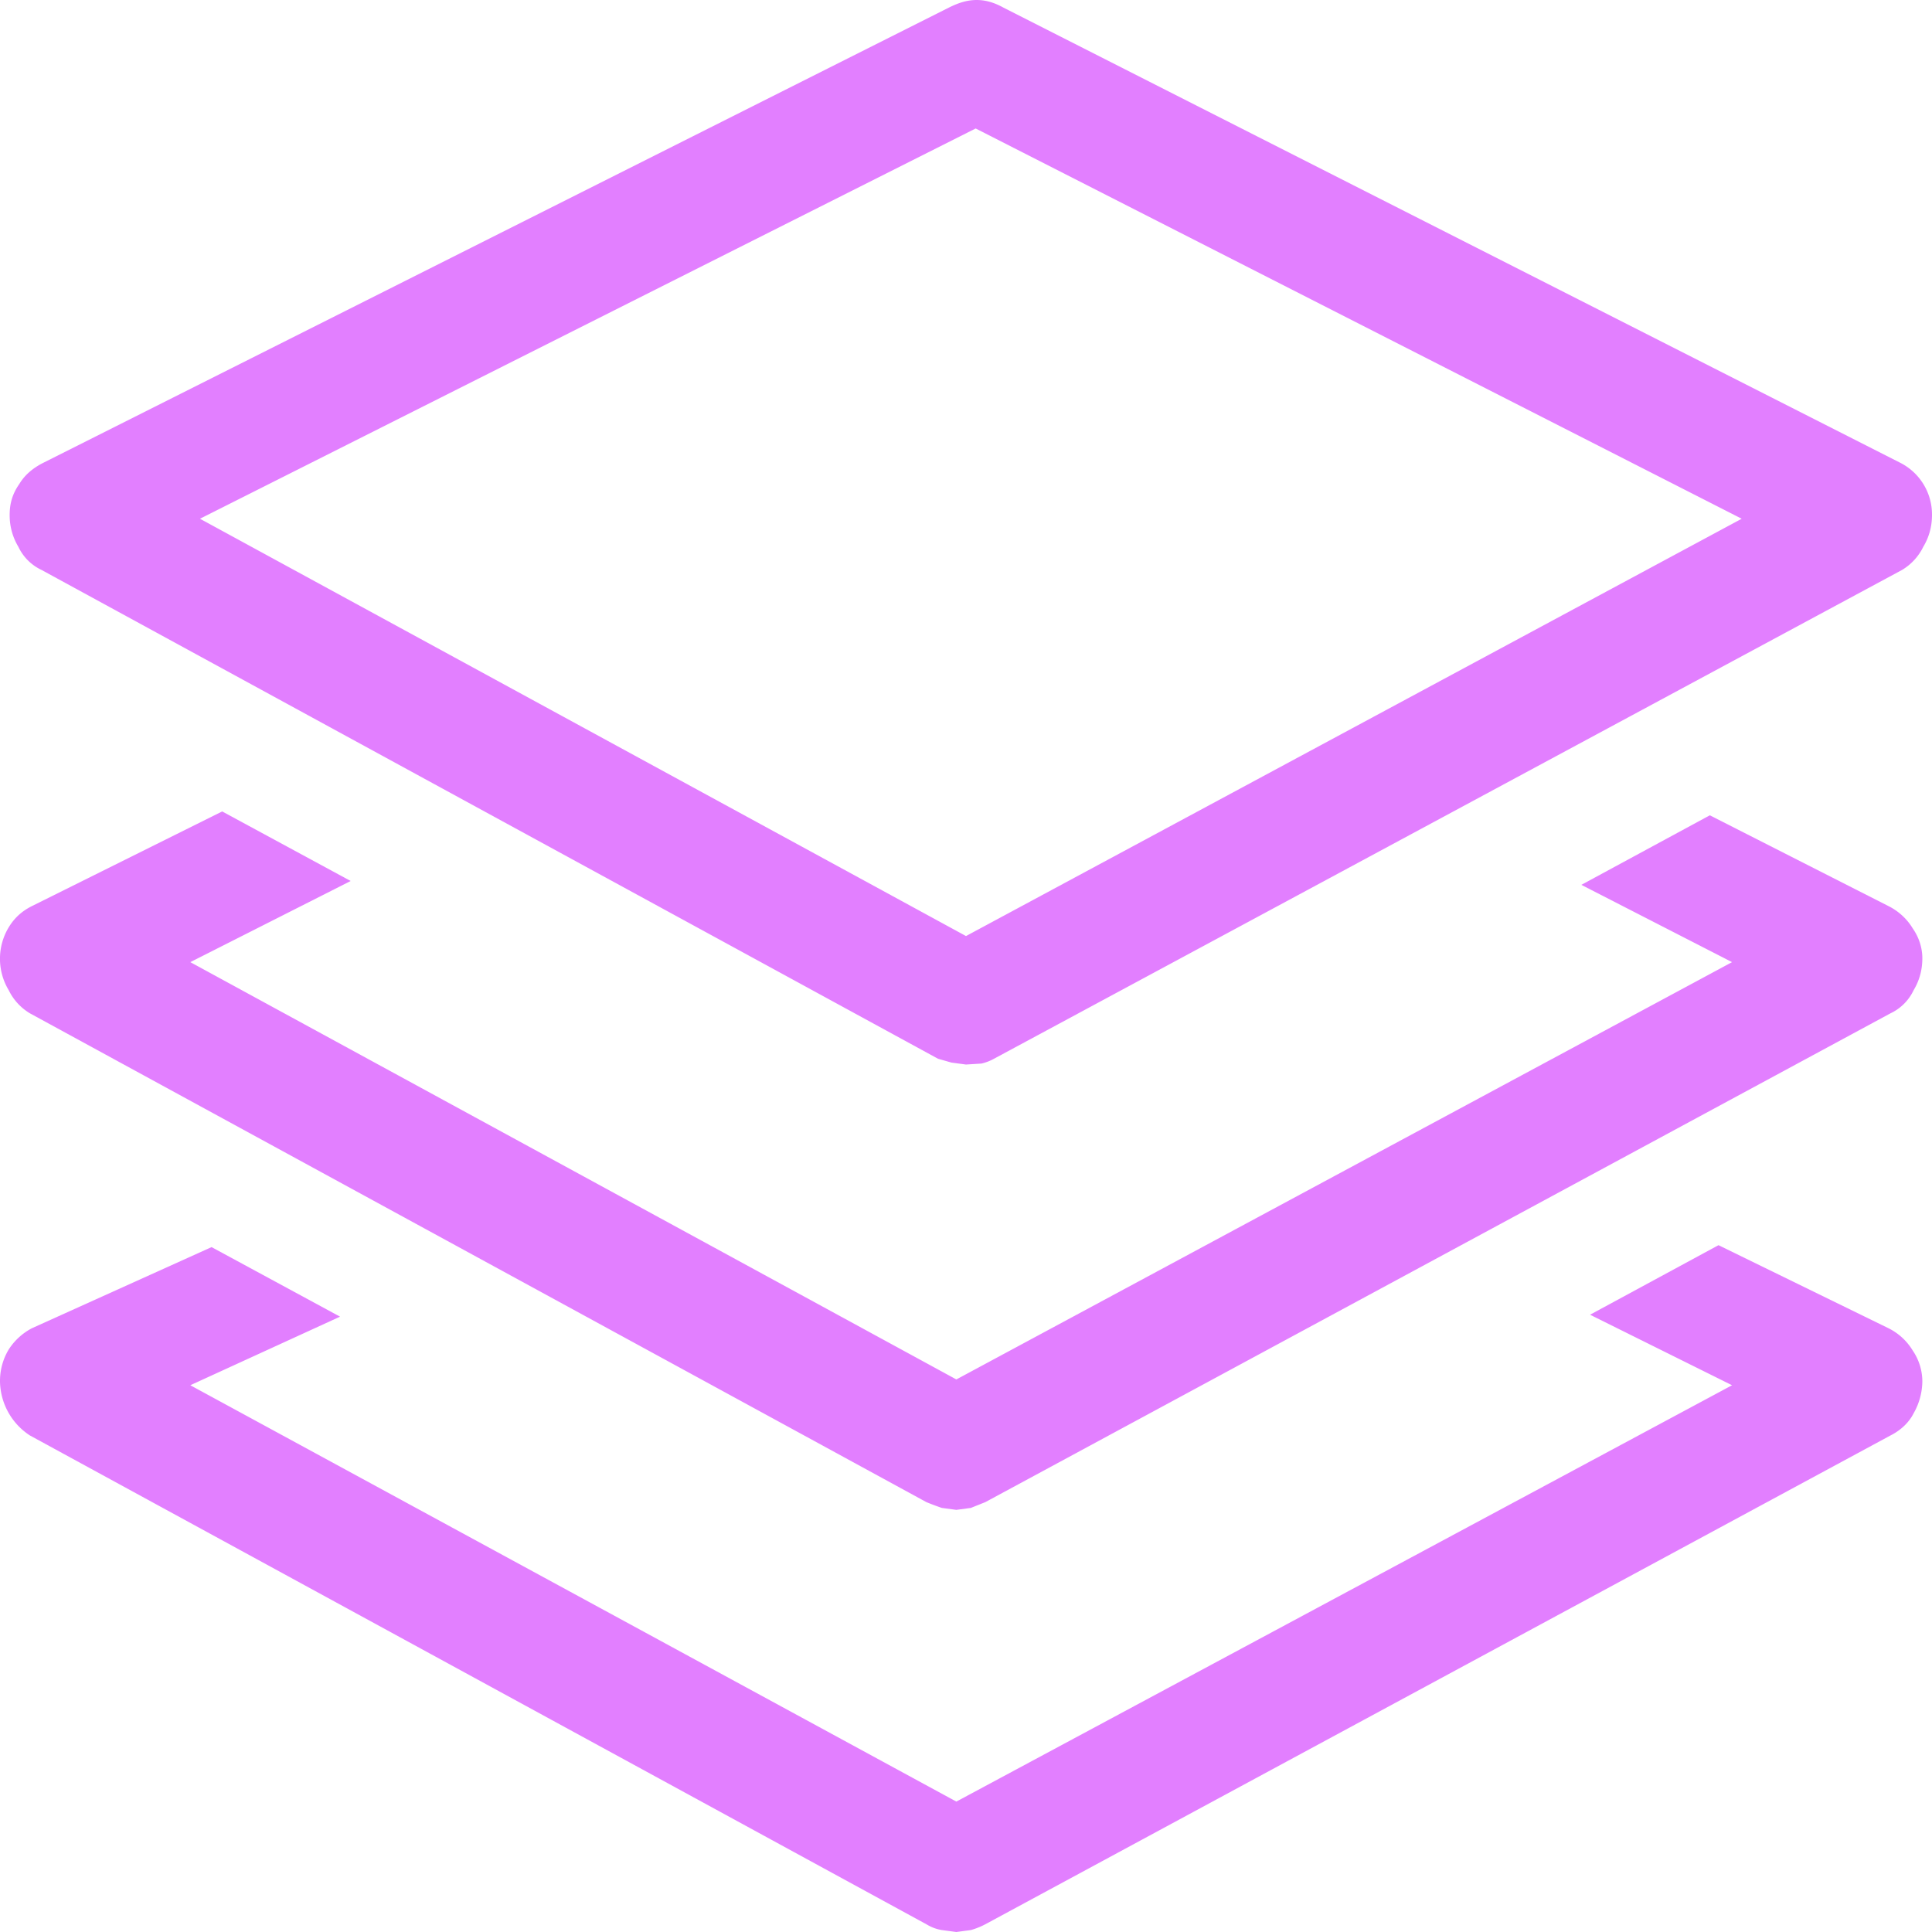 <svg xmlns="http://www.w3.org/2000/svg" width="20" height="20" viewBox="0 0 20 20"><path fill="#E27FFF" d="M.43 5.9a.5.5 0 0 1-.24-.24.63.63 0 0 1-.09-.33c0-.12.03-.22.1-.32.06-.1.15-.17.25-.22L9.82.08c.1-.05.19-.08.29-.08.1 0 .19.03.28.08l9.28 4.71a.6.6 0 0 1 .33.54c0 .12-.03.23-.09.33a.57.57 0 0 1-.22.24l-9.4 5.06a.5.5 0 0 1-.13.05l-.16.01-.15-.02-.14-.04zm9.67-4.57L2.07 5.37 10 9.69l8.03-4.32zm9.45 8.05c.1.05.19.13.25.23.07.1.1.21.1.31 0 .12-.03.23-.09.33a.5.5 0 0 1-.24.24l-9.37 5.06-.15.06-.15.02-.15-.02a2.77 2.77 0 0 1-.16-.06L.31 10.49a.57.57 0 0 1-.22-.24.63.63 0 0 1 0-.65c.06-.1.14-.17.24-.22L2.3 8.4l1.33.72-1.66.84 7.93 4.32 8.03-4.32-1.56-.8 1.33-.72zm-1.76 3.51l-1.33.72 1.47.73-8.03 4.31-7.93-4.31 1.55-.71-1.33-.72-1.86.84a.64.64 0 0 0-.24.22.63.63 0 0 0-.09.33.68.68 0 0 0 .31.56l9.28 5.06c.05.03.1.05.16.06l.15.02.15-.02a.77.77 0 0 0 .15-.06l9.37-5.06c.1-.05.19-.13.24-.23a.68.68 0 0 0 .09-.33.57.57 0 0 0-.1-.32.61.61 0 0 0-.25-.23z"/></svg>